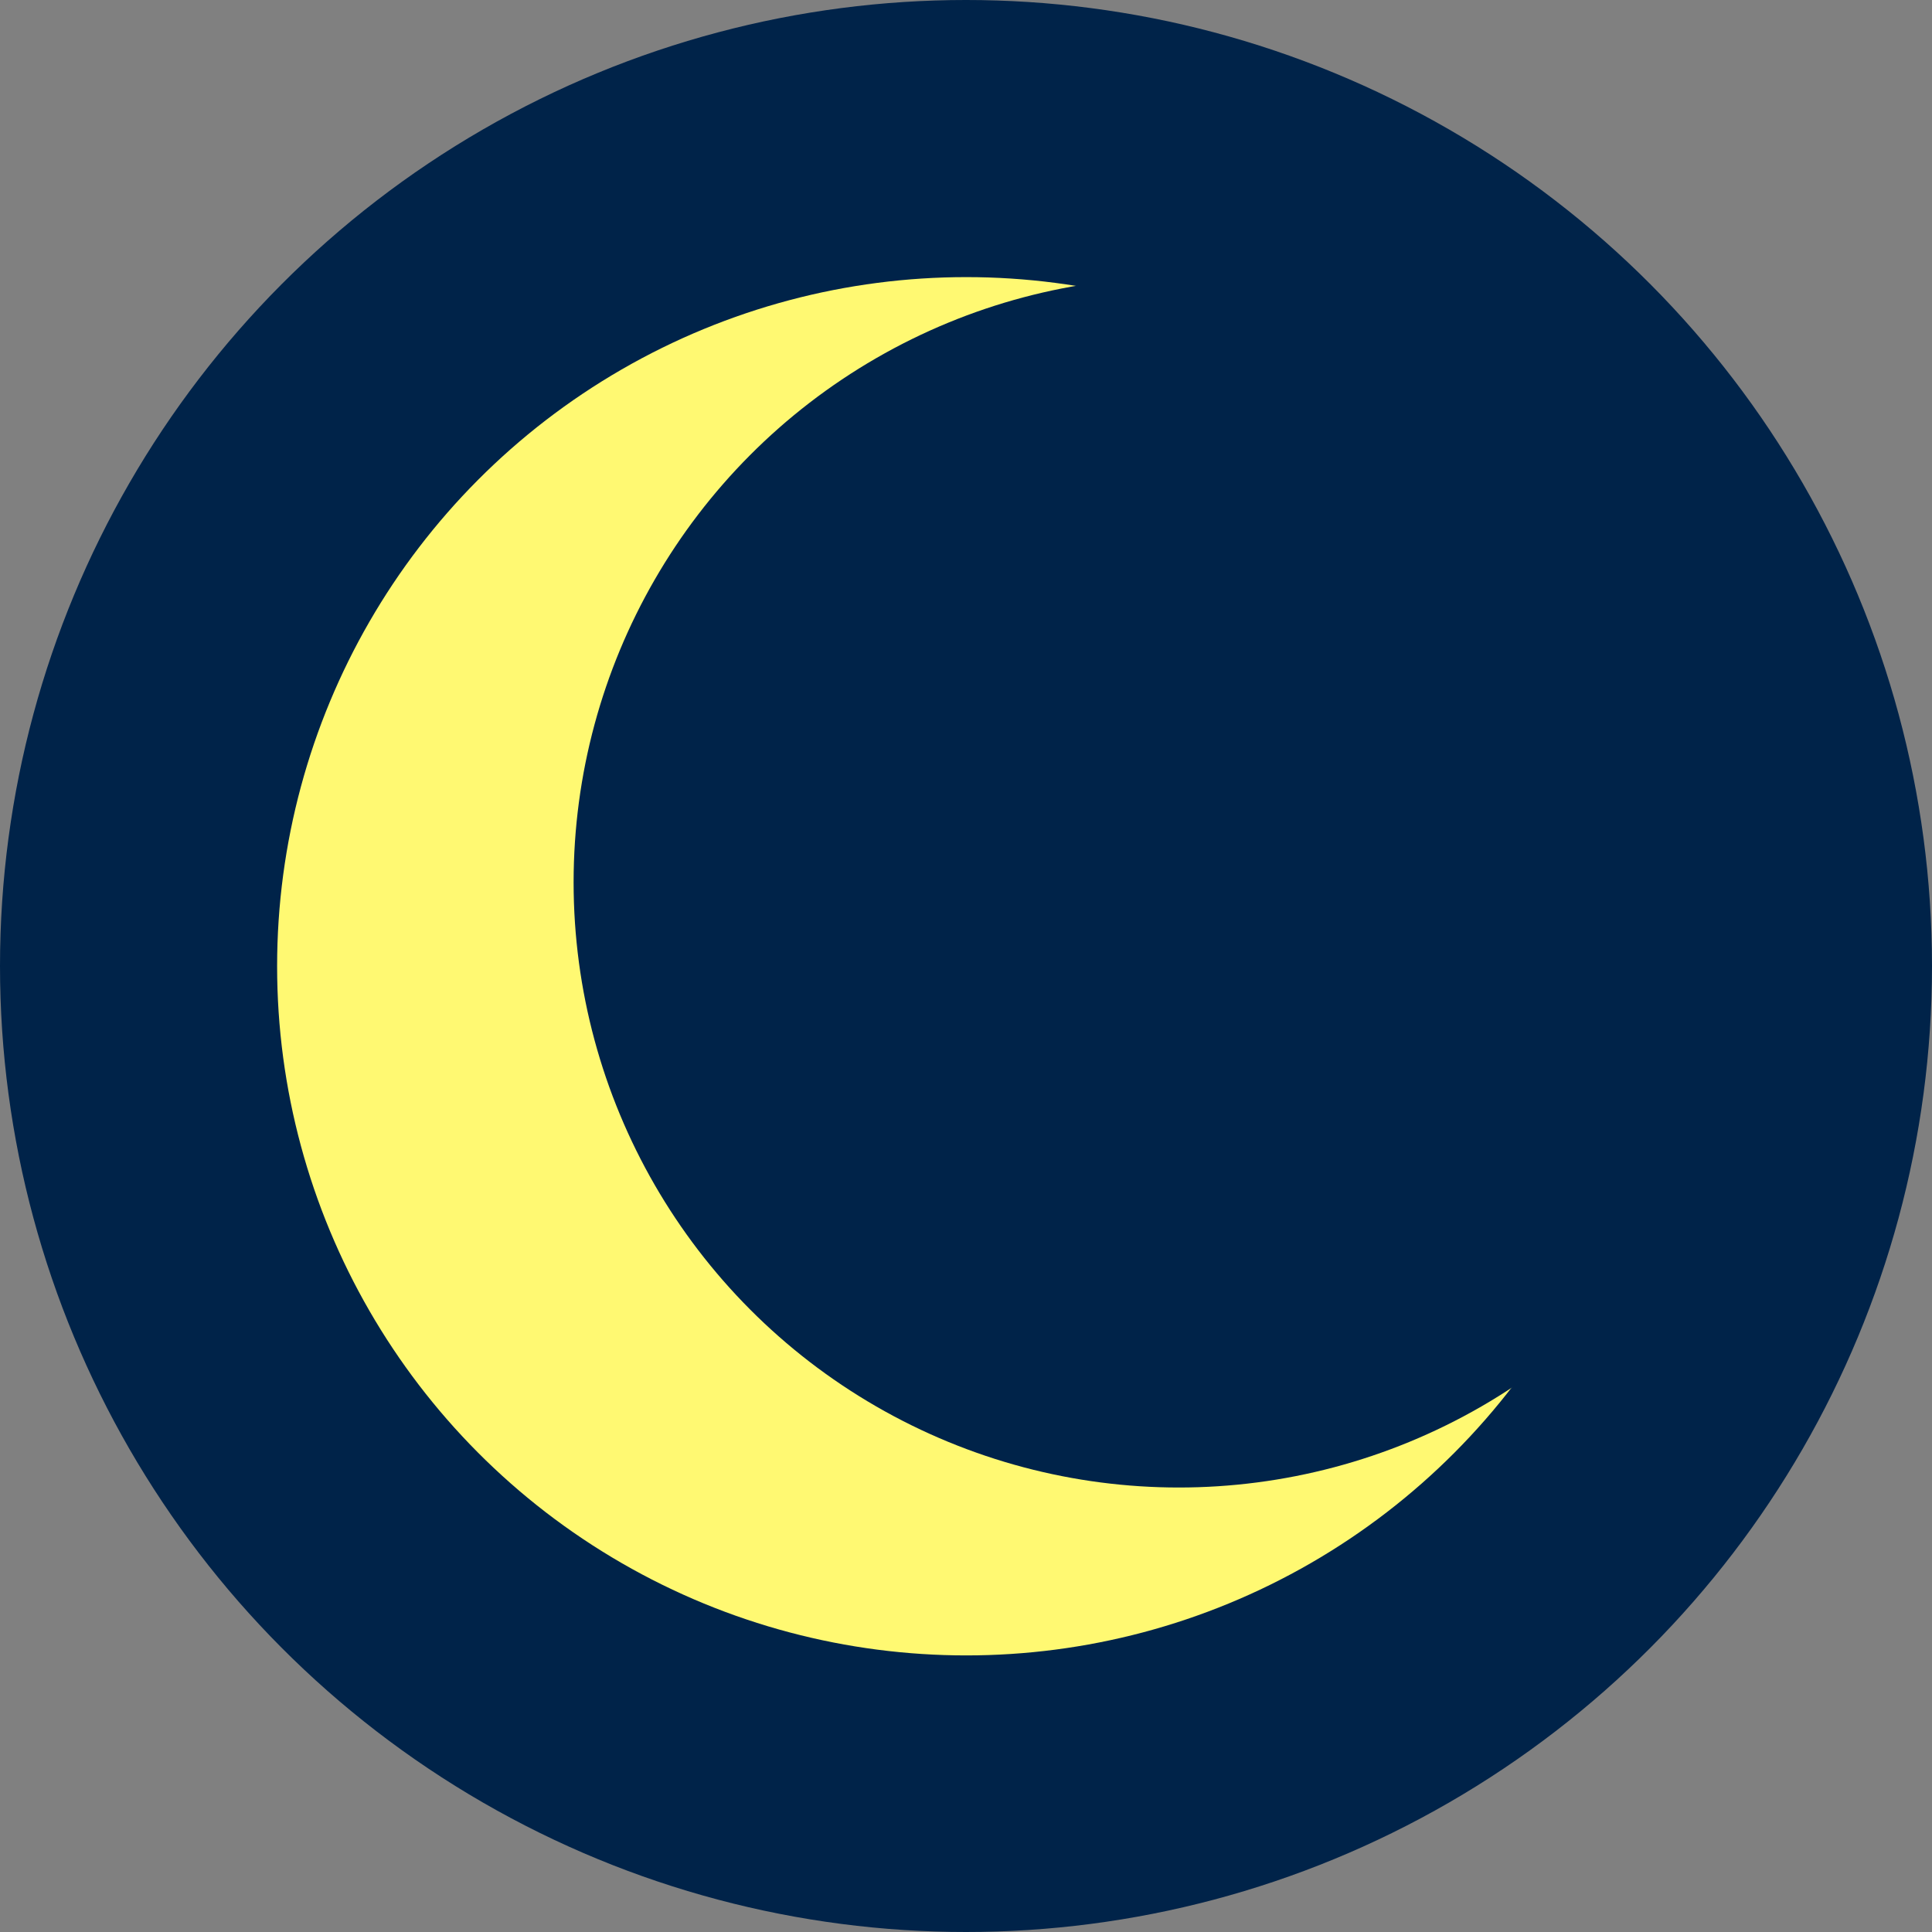 <?xml version="1.0" encoding="UTF-8" standalone="no"?>
<!DOCTYPE svg PUBLIC "-//W3C//DTD SVG 1.1//EN" "http://www.w3.org/Graphics/SVG/1.1/DTD/svg11.dtd">
<svg width="100%" height="100%" viewBox="0 0 1024 1024" version="1.1" xmlns="http://www.w3.org/2000/svg" xmlns:xlink="http://www.w3.org/1999/xlink" xml:space="preserve" xmlns:serif="http://www.serif.com/" style="fill-rule:evenodd;clip-rule:evenodd;stroke-linejoin:round;stroke-miterlimit:2;">
    <rect x="0" y="0" width="1024" height="1024" fill="#808080" stroke="none"/>
    <circle cx="512" cy="512" r="512" style="fill:rgb(0,35,73);"/>
    <g transform="matrix(0.854,0,0,0.854,74.891,74.891)">
        <circle cx="512" cy="512" r="427.71" style="fill:rgb(255,249,114);"/>
    </g>
    <g transform="matrix(0.75,0,0,0.75,240.805,83.63)">
        <circle cx="512" cy="512" r="427.71" style="fill:rgb(0,35,73);"/>
    </g>
</svg>
